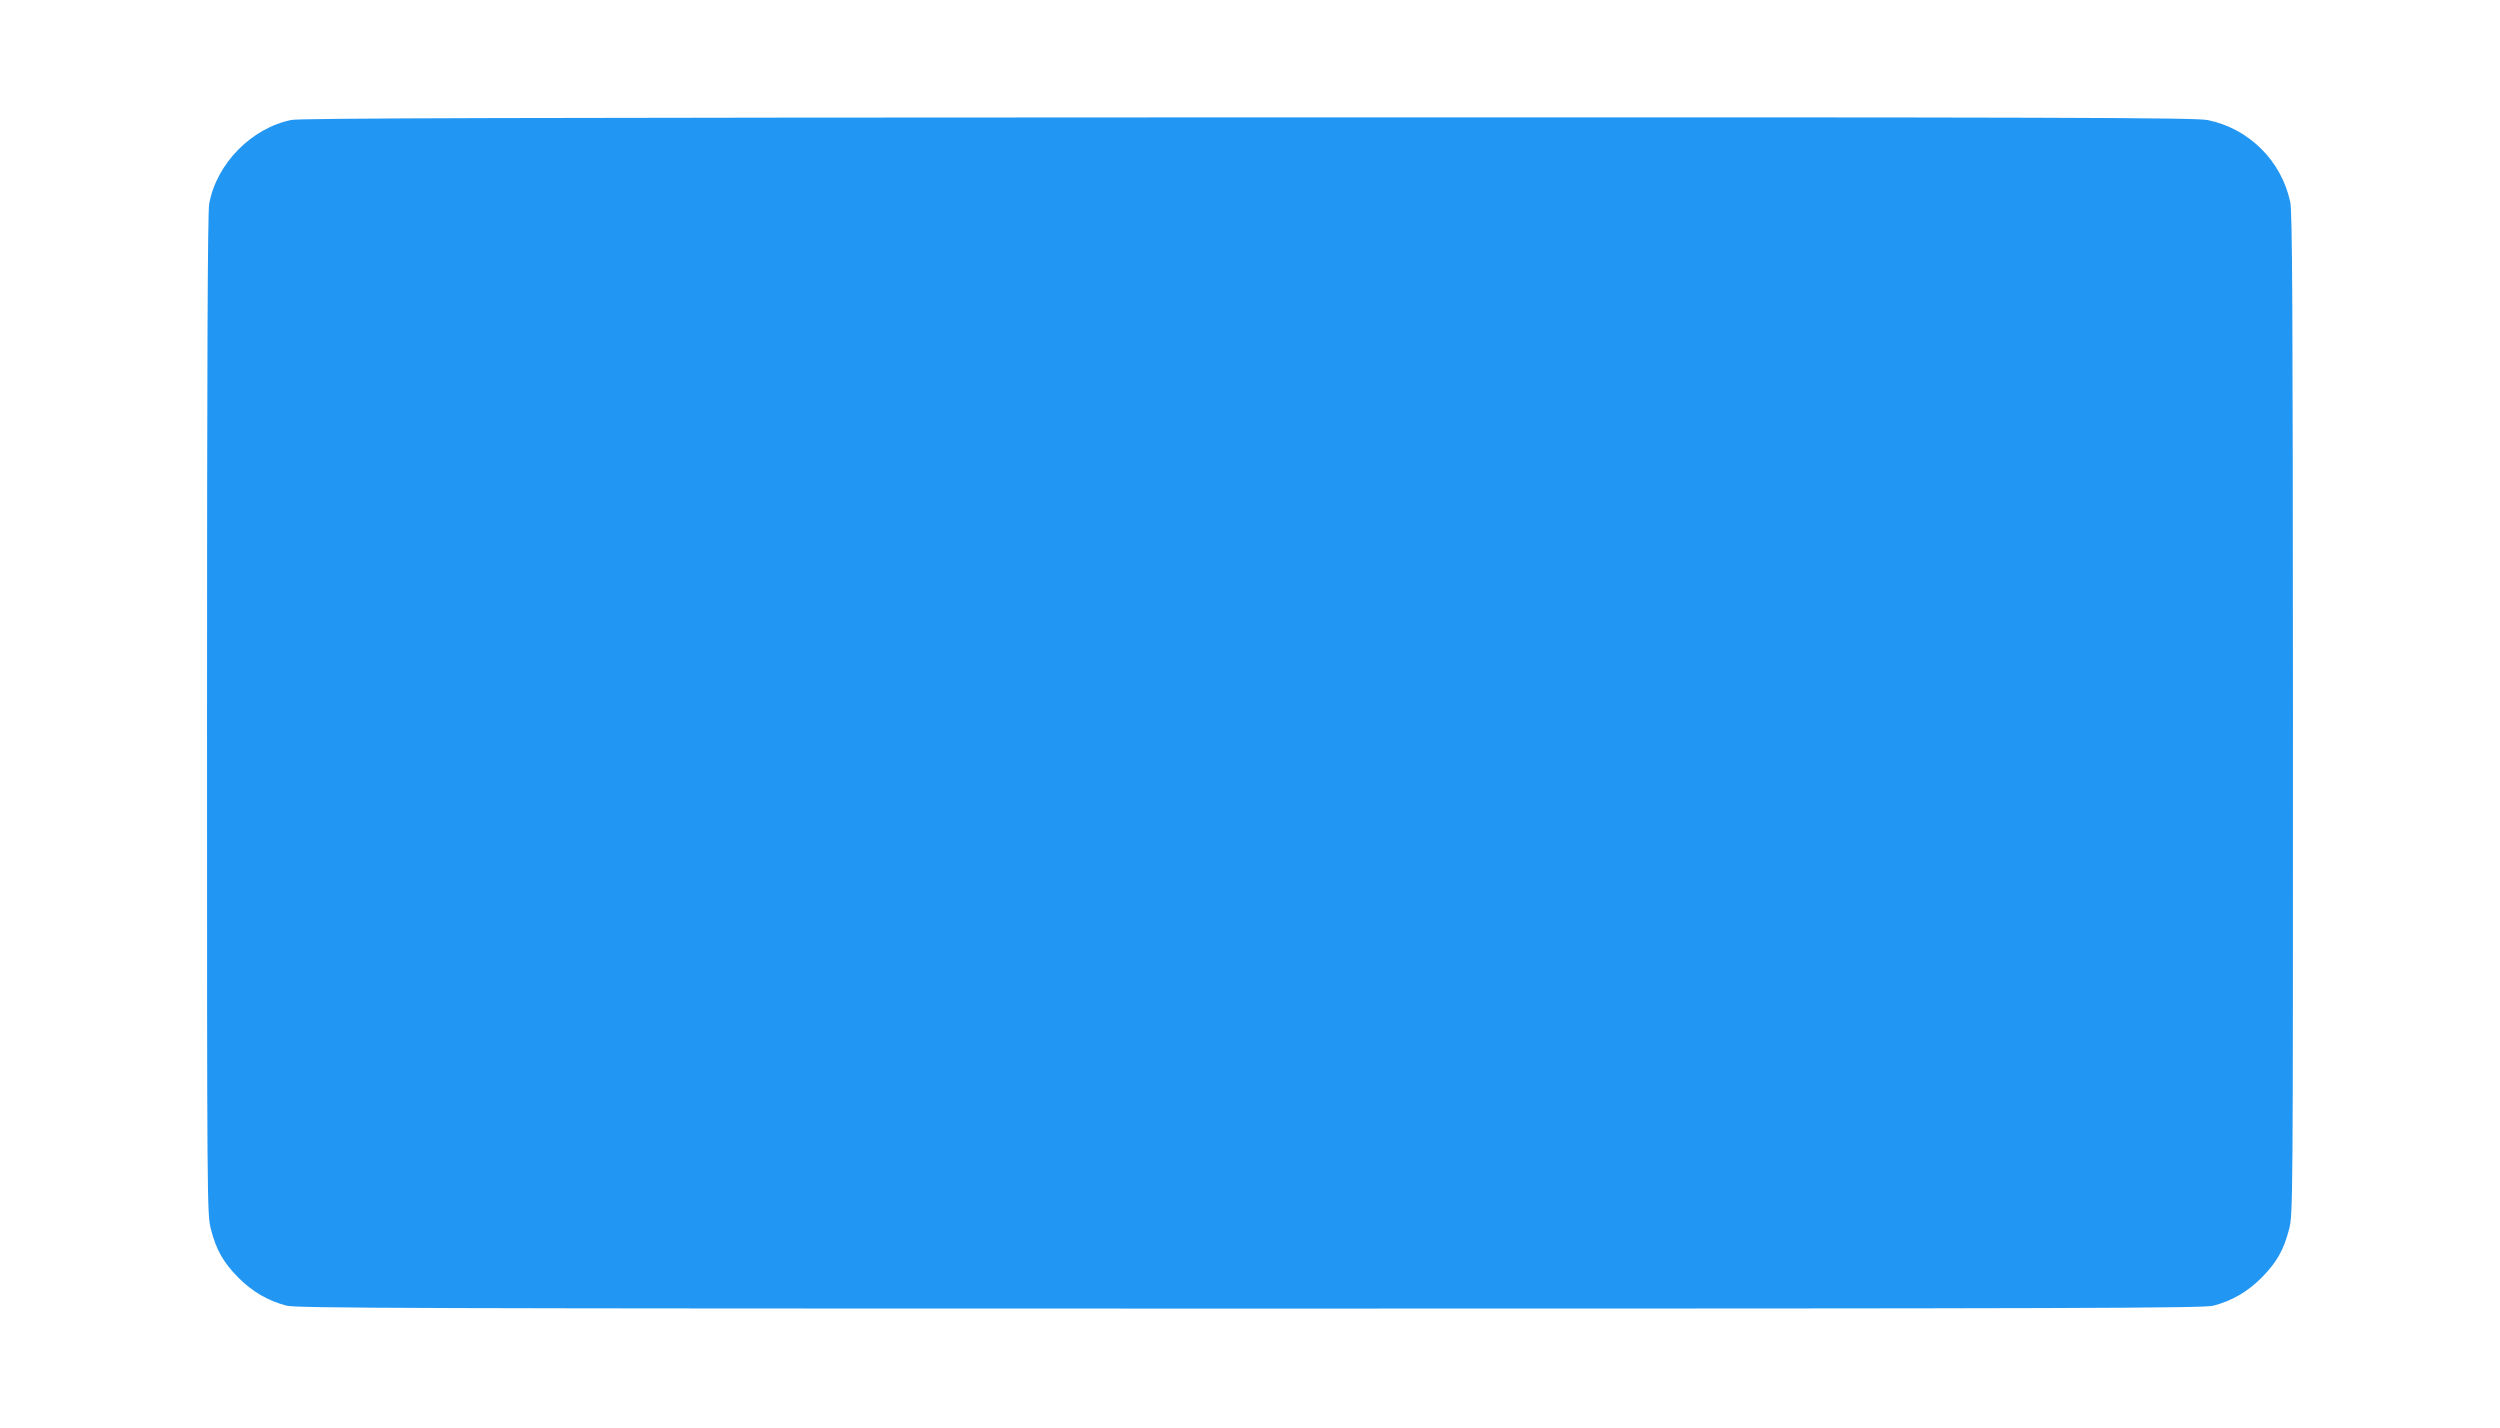 <?xml version="1.0" standalone="no"?>
<!DOCTYPE svg PUBLIC "-//W3C//DTD SVG 20010904//EN"
 "http://www.w3.org/TR/2001/REC-SVG-20010904/DTD/svg10.dtd">
<svg version="1.0" xmlns="http://www.w3.org/2000/svg"
 width="1280pt" height="731pt" viewBox="0 0 1280 731"
 preserveAspectRatio="xMidYMid meet">
<g transform="translate(0,731) scale(0.1,-0.1)"
fill="#2196f3" stroke="none">
<path d="M1493 6696 c-205 -41 -385 -224 -422 -430 -8 -41 -11 -846 -11 -2616
0 -2515 0 -2558 20 -2634 27 -105 63 -169 140 -247 71 -72 152 -119 247 -144
50 -13 647 -15 4933 -15 4286 0 4883 2 4933 15 95 25 176 72 247 144 77 78
113 142 140 247 20 76 20 119 20 2638 -1 2080 -3 2573 -14 2622 -45 210 -210
375 -421 419 -61 13 -688 15 -4910 14 -3767 -1 -4854 -4 -4902 -13z"/>
</g>
</svg>

